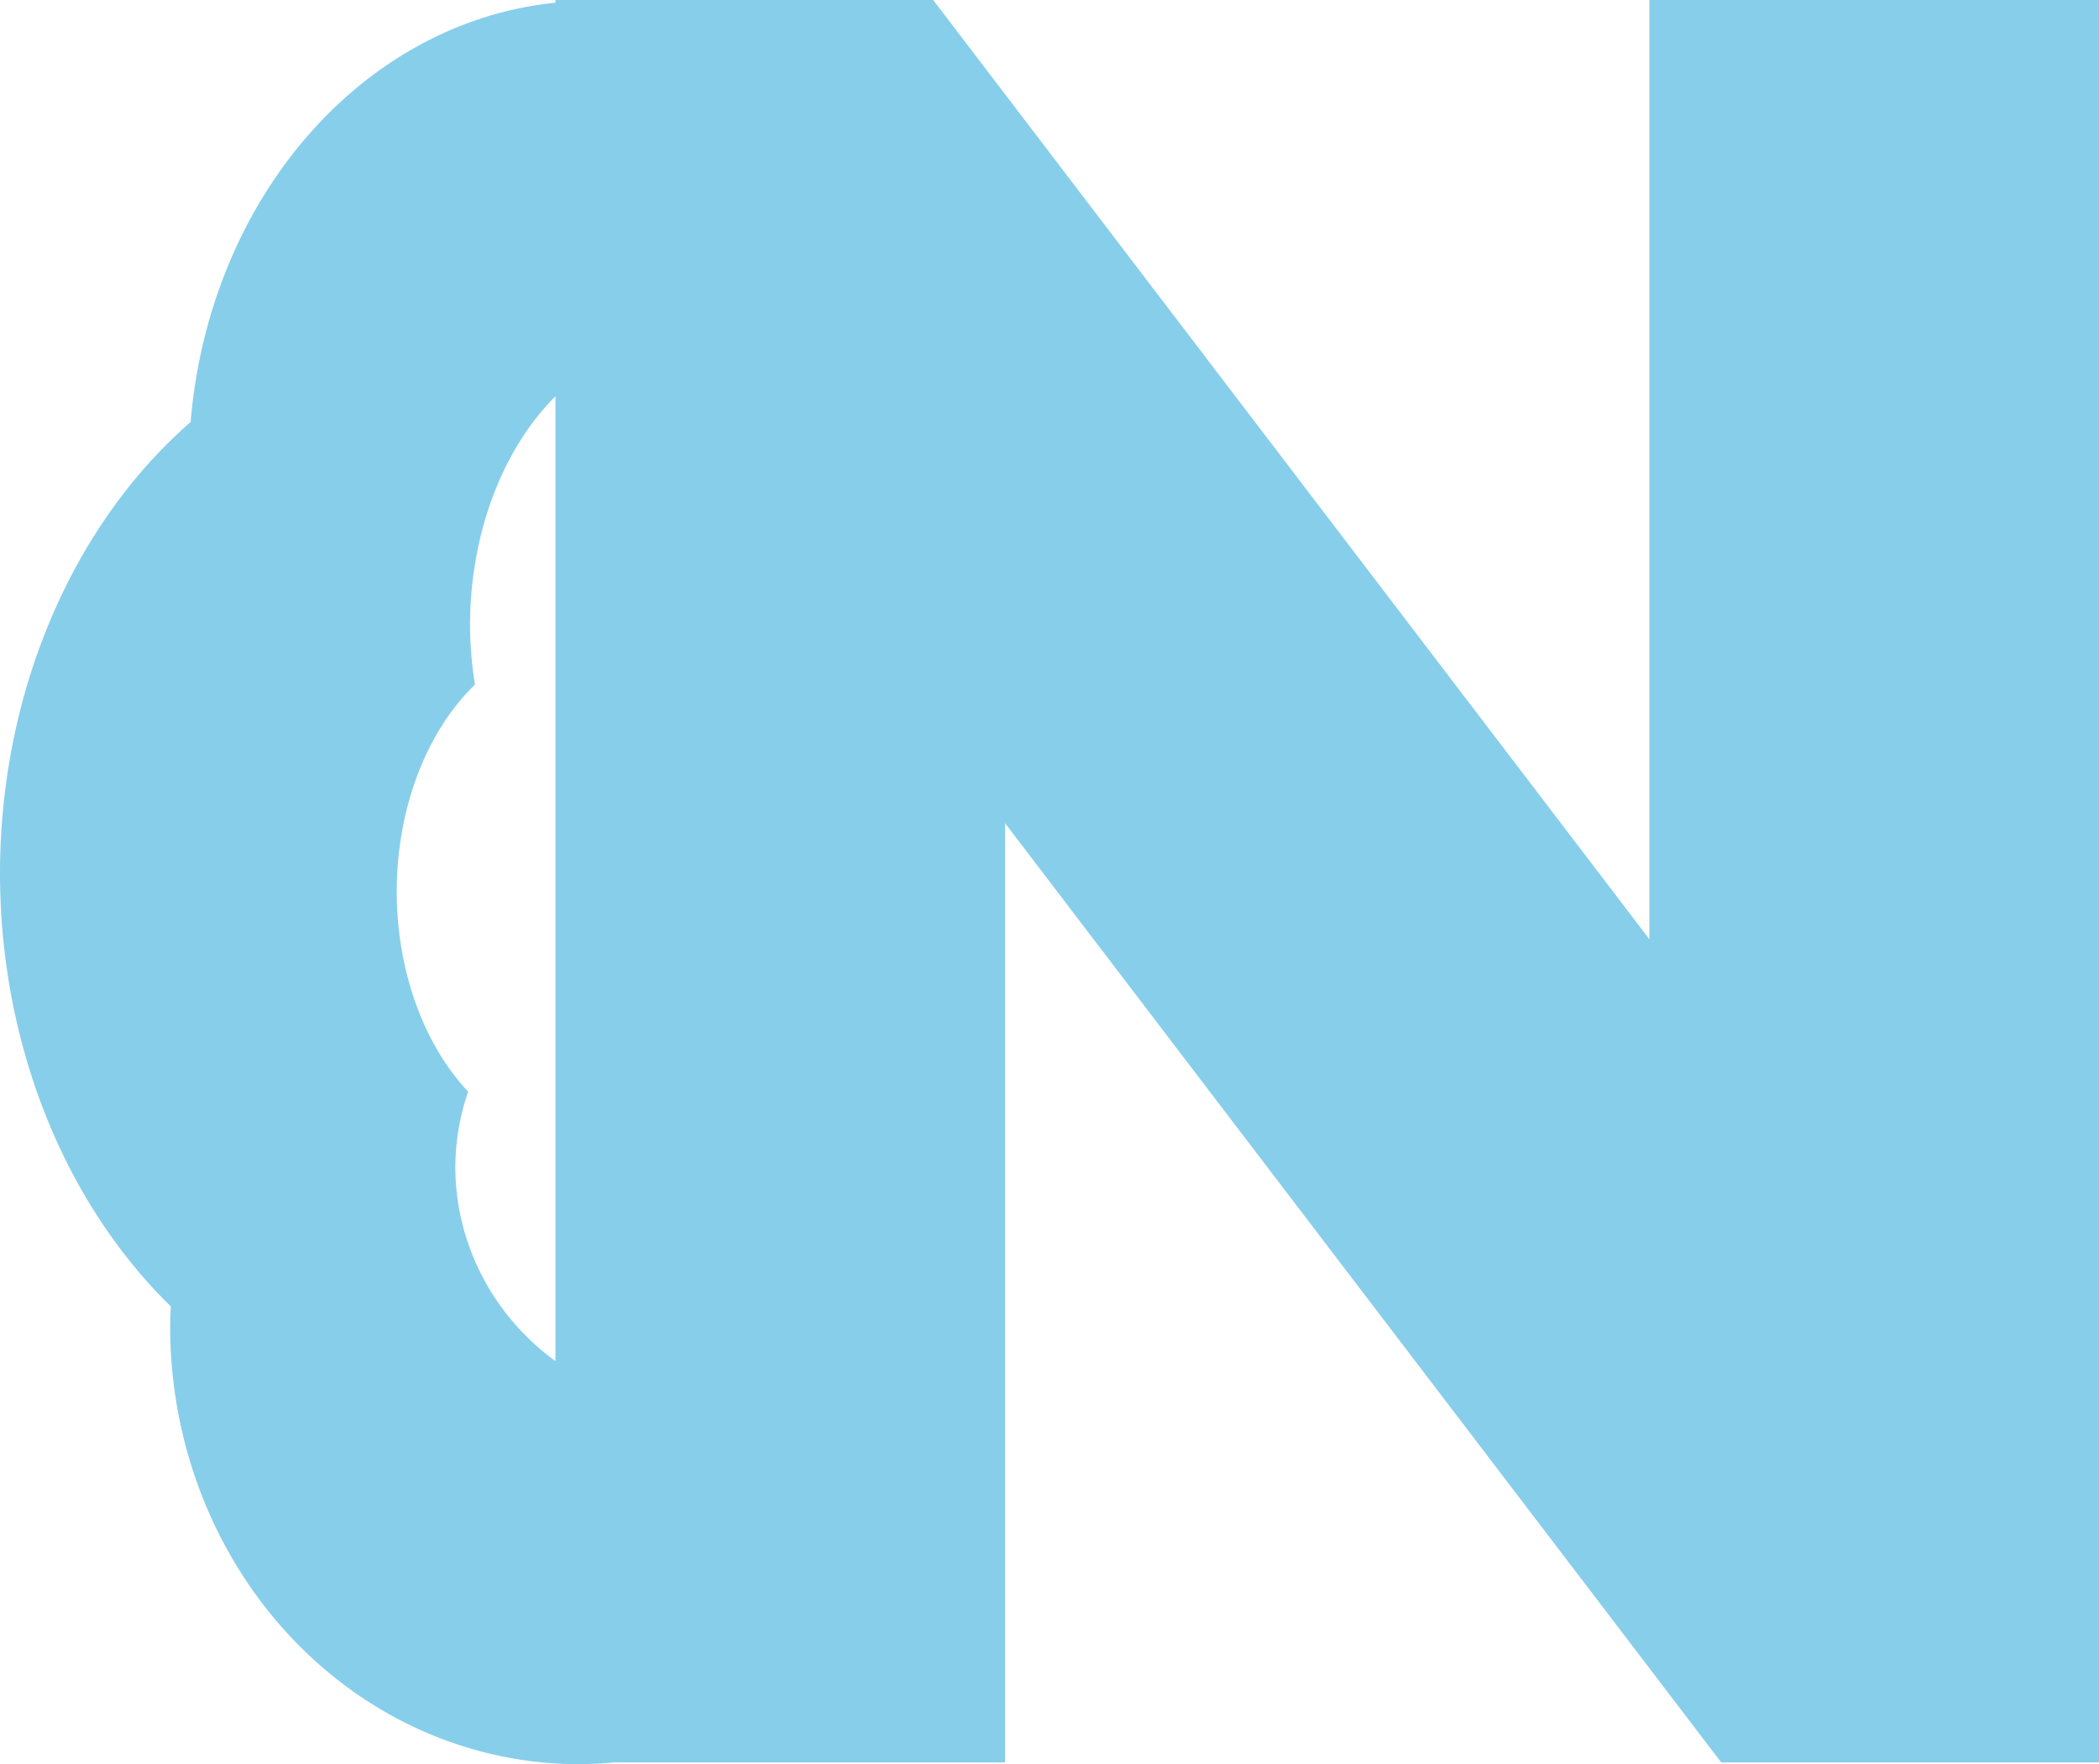 <?xml version="1.0" encoding="UTF-8" standalone="no"?>
<!-- Created with Inkscape (http://www.inkscape.org/) -->

<svg
   width="138.134mm"
   height="116.096mm"
   viewBox="0 0 138.134 116.096"
   version="1.1"
   id="svg372"
   inkscape:export-filename="icon.svg"
   inkscape:export-xdpi="96"
   inkscape:export-ydpi="96"
   sodipodi:docname="icon.svg"
   inkscape:version="1.2.2 (b0a8486541, 2022-12-01)"
   xmlns:inkscape="http://www.inkscape.org/namespaces/inkscape"
   xmlns:sodipodi="http://sodipodi.sourceforge.net/DTD/sodipodi-0.dtd"
   xmlns="http://www.w3.org/2000/svg"
   xmlns:svg="http://www.w3.org/2000/svg">
  <sodipodi:namedview
     id="namedview374"
     pagecolor="#ffffff"
     bordercolor="#000000"
     borderopacity="0.25"
     inkscape:showpageshadow="2"
     inkscape:pageopacity="0.0"
     inkscape:pagecheckerboard="0"
     inkscape:deskcolor="#d1d1d1"
     inkscape:document-units="mm"
     showgrid="false"
     inkscape:zoom="0.69931958"
     inkscape:cx="-388.23452"
     inkscape:cy="375.36487"
     inkscape:window-width="1854"
     inkscape:window-height="1011"
     inkscape:window-x="0"
     inkscape:window-y="0"
     inkscape:window-maximized="1"
     inkscape:current-layer="layer1" />
  <defs
     id="defs369" />
  <g
     inkscape:label="Layer 1"
     inkscape:groupmode="layer"
     id="layer1"
     transform="translate(-34.808,-110.933)">
    <path
       id="ellipse563"
       style="fill:#87ceeb;stroke-width:0.234;fill-opacity:1"
       inkscape:transform-center-x="0.76945735"
       inkscape:transform-center-y="-1.408212"
       d="M 71.361 110.933 L 71.361 111.113 A 26.392 30.655 0 0 0 47.353 138.705 A 30.08 36.586 0 0 0 34.808 168.407 A 30.08 36.586 0 0 0 46.052 196.91 A 26.878 28.802 0 0 0 46.006 198.227 A 26.878 28.802 0 0 0 72.885 227.03 A 26.878 28.802 0 0 0 75.243 226.915 L 100.95 226.915 L 100.95 165.106 L 148.08 226.915 L 172.942 226.915 L 172.942 110.933 L 143.352 110.933 L 143.352 172.742 L 96.222 110.933 L 71.361 110.933 z M 71.361 137.011 L 71.361 200.509 A 16.571 16.046 0 0 1 64.772 187.735 A 16.571 16.046 0 0 1 65.615 182.771 A 12.095 16.666 0 0 1 60.916 169.622 A 12.095 16.666 0 0 1 66.066 155.987 A 13.876 18.774 0 0 1 65.74 152.066 A 13.876 18.774 0 0 1 71.361 137.011 z " />
  </g>
</svg>
